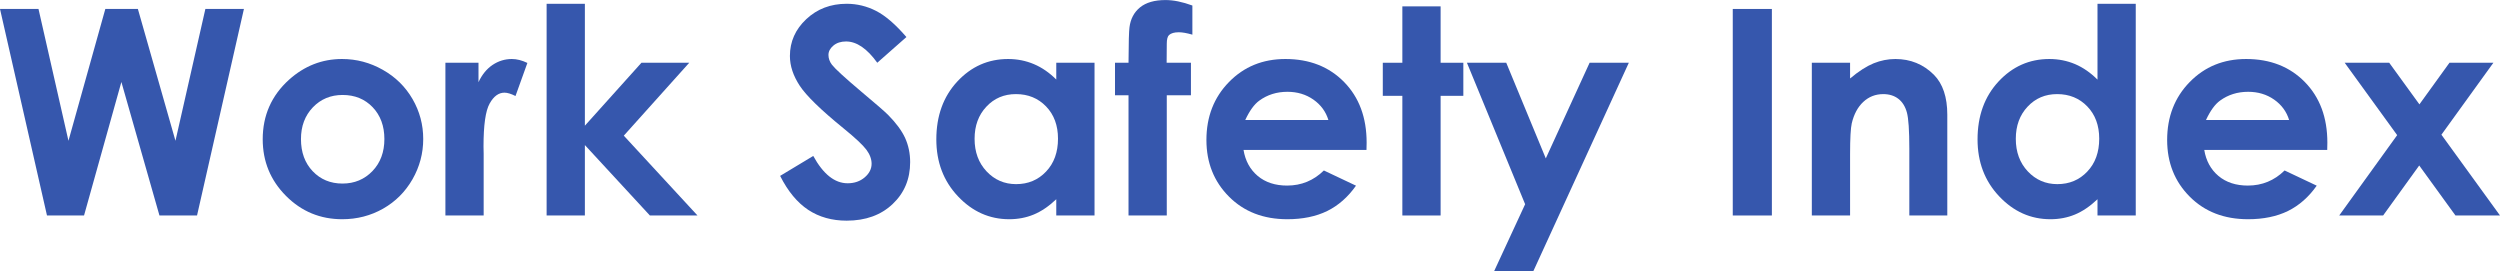 <?xml version="1.0" encoding="UTF-8"?>
<!DOCTYPE svg PUBLIC "-//W3C//DTD SVG 1.1//EN" "http://www.w3.org/Graphics/SVG/1.1/DTD/svg11.dtd">
<!-- Creator: CorelDRAW 2021 (64-Bit) -->
<svg xmlns="http://www.w3.org/2000/svg" xml:space="preserve" width="11.849in" height="1.286in" version="1.1" style="shape-rendering:geometricPrecision; text-rendering:geometricPrecision; image-rendering:optimizeQuality; fill-rule:evenodd; clip-rule:evenodd"
viewBox="0 0 8393.85 910.72"
 xmlns:xlink="http://www.w3.org/1999/xlink"
 xmlns:xodm="http://www.corel.com/coreldraw/odm/2003">
 <defs>
  <style type="text/css">
   <![CDATA[
    .fil0 {fill:#3657AD;fill-rule:nonzero}
   ]]>
  </style>
 </defs>
 <g id="Layer_x0020_1">
  <polygon class="fil0" points="-0,29.94 129.25,29.94 229.85,472.58 353.63,29.94 462.93,29.94 589.12,472.58 689.56,29.94 818.98,29.94 661.55,723.36 535.36,723.36 407.55,275.08 282.17,723.36 157.74,723.36 "/>
  <path id="_1" class="fil0" d="M1148.47 197.98c48.45,0 94,12.07 136.66,36.22 42.82,24.14 75.98,56.82 99.96,98.19 23.98,41.53 35.89,86.11 35.89,134.08 0,48.29 -12.07,93.36 -36.06,135.37 -24.14,42.01 -56.98,74.85 -98.51,98.51 -41.69,23.66 -87.4,35.57 -137.46,35.57 -73.72,0 -136.66,-26.08 -188.65,-78.23 -52.15,-52.31 -78.23,-115.73 -78.23,-190.26 0,-80 29.46,-146.64 88.37,-199.92 51.67,-46.36 110.9,-69.54 178.02,-69.54zm1.93 120.72c-40.08,0 -73.4,13.84 -99.96,41.53 -26.56,27.85 -39.92,63.26 -39.92,106.56 0,44.43 13.2,80.48 39.43,108.01 26.24,27.52 59.56,41.37 99.96,41.37 40.24,0 73.72,-14 100.6,-41.85 26.72,-27.85 40.08,-63.74 40.08,-107.52 0,-43.94 -13.2,-79.51 -39.43,-107.04 -26.24,-27.36 -59.88,-41.05 -100.76,-41.05z"/>
  <path id="_2" class="fil0" d="M1495.5 210.54l111.06 0 0 65.19c11.91,-25.43 27.69,-44.75 47.32,-57.95 19.8,-13.2 41.37,-19.8 64.7,-19.8 16.58,0 33.96,4.35 52.15,13.2l-39.92 111.06c-14.97,-7.57 -27.37,-11.27 -37.02,-11.27 -19.64,0 -36.38,12.23 -49.9,36.7 -13.68,24.47 -20.44,72.43 -20.44,143.9l0.48 24.95 0 206.84 -128.45 0 0 -512.82z"/>
  <polygon id="_3" class="fil0" points="1835.29,12.56 1963.74,12.56 1963.74,421.88 2153.67,210.54 2314.15,210.54 2094.44,455.36 2341.84,723.36 2182,723.36 1963.74,486.91 1963.74,723.36 1835.29,723.36 "/>
  <path id="_4" class="fil0" d="M3043.31 124.26l-97.87 86.27c-34.28,-47.64 -69.21,-71.47 -104.79,-71.47 -17.38,0 -31.55,4.67 -42.5,13.84 -11.11,9.33 -16.58,19.8 -16.58,31.39 0,11.59 3.87,22.69 11.75,33 10.78,13.84 43.14,43.46 97.06,89.01 50.38,42.17 80.96,68.73 91.75,79.68 26.72,27.04 45.71,52.8 56.98,77.42 11.11,24.79 16.74,51.67 16.74,80.8 0,56.98 -19.64,103.82 -59.07,141 -39.27,37.02 -90.62,55.53 -154.04,55.53 -49.42,0 -92.39,-12.07 -129.09,-36.22 -36.7,-24.31 -68.25,-62.29 -94.32,-114.12l111.22 -66.96c33.48,61.17 71.95,91.75 115.41,91.75 22.69,0 41.85,-6.6 57.3,-19.8 15.45,-13.2 23.18,-28.49 23.18,-45.71 0,-15.61 -5.79,-31.39 -17.54,-47.16 -11.59,-15.62 -37.34,-39.76 -77.1,-72.11 -75.65,-61.49 -124.43,-108.97 -146.48,-142.45 -22.05,-33.48 -33.16,-66.8 -33.16,-100.12 0,-48.13 18.35,-89.33 54.89,-123.62 36.7,-34.45 81.93,-51.67 135.69,-51.67 34.61,0 67.61,8.05 98.83,23.98 31.39,16.1 65.19,45.23 101.73,87.73z"/>
  <path id="_5" class="fil0" d="M3546.48 210.54l128.45 0 0 512.82 -128.45 0 0 -54.57c-25.11,23.82 -50.38,40.88 -75.65,51.35 -25.27,10.46 -52.8,15.77 -82.25,15.77 -66.48,0 -123.78,-25.59 -172.23,-76.94 -48.45,-51.19 -72.59,-114.93 -72.59,-191.06 0,-79.03 23.5,-143.74 70.34,-194.28 46.84,-50.38 103.66,-75.65 170.62,-75.65 30.9,0 59.72,5.8 86.76,17.22 27.04,11.43 51.99,28.81 75.01,51.67l0 -56.34zm-135.37 105.27c-39.92,0 -73.08,14 -99.31,42.17 -26.4,28.01 -39.6,64.06 -39.6,108.01 0,44.26 13.36,80.64 40.24,109.29 26.88,28.49 59.88,42.82 99.15,42.82 40.4,0 74.04,-14 100.6,-42.17 26.72,-28.01 40.08,-64.87 40.08,-110.42 0,-44.59 -13.36,-80.64 -40.08,-108.33 -26.56,-27.52 -60.36,-41.37 -101.08,-41.37z"/>
  <path id="_6" class="fil0" d="M3743.66 210.54l45.39 0c0.32,-67.12 1.45,-106.72 3.22,-118.95 3.54,-28.17 15.29,-50.54 35.41,-66.96 20.28,-16.42 48.77,-24.63 85.63,-24.63 26.72,0 56.66,6.12 90.14,18.35l0 97.87c-18.51,-5.31 -33.64,-8.05 -45.55,-8.05 -14.97,0 -25.91,3.06 -32.83,9.34 -4.99,4.67 -7.57,14.49 -7.57,29.13l-0.48 63.9 81.61 0 0 109.13 -81.13 0 0 403.69 -128.45 0 0 -403.69 -45.39 0 0 -109.13z"/>
  <path id="_7" class="fil0" d="M4588.06 503.17l-412.87 0c5.95,36.54 21.89,65.67 47.64,87.4 25.75,21.57 58.75,32.35 98.67,32.35 47.97,0 89.01,-16.9 123.46,-50.7l107.85 51.02c-26.88,38.31 -59.24,66.64 -96.74,85.15 -37.67,18.35 -82.25,27.52 -133.92,27.52 -80.16,0 -145.51,-25.27 -195.89,-75.98 -50.38,-50.54 -75.65,-113.96 -75.65,-190.1 0,-78.07 25.27,-142.94 75.65,-194.44 50.38,-51.67 113.48,-77.42 189.61,-77.42 80.64,0 146.31,25.75 196.86,77.1 50.54,51.51 75.81,119.27 75.81,203.78l-0.48 24.3zm-127.96 -100.44c-8.53,-28.01 -25.27,-50.86 -50.22,-68.41 -25.11,-17.54 -54.08,-26.24 -87.24,-26.24 -35.89,0 -67.28,9.82 -94.49,29.62 -16.9,12.23 -32.67,33.96 -47.16,65.03l279.11 0z"/>
  <polygon id="_8" class="fil0" points="4708.46,21.25 4836.91,21.25 4836.91,210.54 4913.21,210.54 4913.21,321.6 4836.91,321.6 4836.91,723.36 4708.46,723.36 4708.46,321.6 4642.79,321.6 4642.79,210.54 4708.46,210.54 "/>
  <polygon id="_9" class="fil0" points="4925.28,210.54 5057.27,210.54 5190.06,531.66 5337.18,210.54 5468.85,210.54 5148.05,910.72 5016.39,910.72 5120.69,685.54 "/>
  <polygon id="_10" class="fil0" points="5817.82,29.94 5949.16,29.94 5949.16,723.36 5817.82,723.36 "/>
  <path id="_11" class="fil0" d="M6083.24 210.54l128.45 0 0 52.8c29.13,-24.47 55.69,-41.37 79.35,-51.02 23.66,-9.5 47.97,-14.33 72.76,-14.33 50.86,0 94.16,17.71 129.57,53.12 29.78,30.26 44.75,74.85 44.75,133.76l0 338.5 -127.48 0 0 -224.22c0,-61.17 -2.74,-101.73 -8.21,-121.69 -5.47,-20.12 -15.13,-35.41 -28.65,-45.87 -13.68,-10.46 -30.58,-15.77 -50.54,-15.77 -26.08,0 -48.45,8.69 -67.12,26.08 -18.67,17.38 -31.55,41.53 -38.79,72.11 -3.7,16.1 -5.63,50.7 -5.63,103.98l0 205.39 -128.45 0 0 -512.82z"/>
  <path id="_12" class="fil0" d="M7042.42 12.56l128.45 0 0 710.81 -128.45 0 0 -54.57c-25.11,23.82 -50.38,40.88 -75.65,51.35 -25.27,10.46 -52.8,15.77 -82.25,15.77 -66.48,0 -123.78,-25.59 -172.23,-76.94 -48.45,-51.19 -72.59,-114.93 -72.59,-191.06 0,-79.03 23.5,-143.74 70.34,-194.28 46.84,-50.38 103.66,-75.65 170.62,-75.65 30.91,0 59.72,5.8 86.76,17.22 27.04,11.59 51.99,28.97 75.01,51.99l0 -254.64zm-135.37 303.25c-39.92,0 -73.08,14 -99.31,42.17 -26.4,28.01 -39.6,64.06 -39.6,108.01 0,44.26 13.36,80.64 40.24,109.29 26.88,28.49 59.88,42.82 99.15,42.82 40.4,0 74.05,-14 100.6,-42.17 26.72,-28.01 40.08,-64.87 40.08,-110.42 0,-44.59 -13.36,-80.64 -40.08,-108.33 -26.56,-27.52 -60.36,-41.37 -101.08,-41.37z"/>
  <path id="_13" class="fil0" d="M7813.75 503.17l-412.87 0c5.95,36.54 21.89,65.67 47.64,87.4 25.75,21.57 58.75,32.35 98.67,32.35 47.97,0 89.01,-16.9 123.46,-50.7l107.85 51.02c-26.88,38.31 -59.24,66.64 -96.74,85.15 -37.67,18.35 -82.25,27.52 -133.92,27.52 -80.16,0 -145.51,-25.27 -195.89,-75.98 -50.38,-50.54 -75.65,-113.96 -75.65,-190.1 0,-78.07 25.27,-142.94 75.65,-194.44 50.38,-51.67 113.48,-77.42 189.61,-77.42 80.64,0 146.31,25.75 196.86,77.1 50.54,51.51 75.81,119.27 75.81,203.78l-0.48 24.3zm-127.96 -100.44c-8.53,-28.01 -25.27,-50.86 -50.22,-68.41 -25.11,-17.54 -54.08,-26.24 -87.24,-26.24 -35.89,0 -67.28,9.82 -94.49,29.62 -16.9,12.23 -32.67,33.96 -47.16,65.03l279.11 0z"/>
  <polygon id="_14" class="fil0" points="7872.34,210.54 8021.87,210.54 8123.28,350.25 8224.2,210.54 8371.64,210.54 8197.16,452.14 8393.85,723.36 8244.32,723.36 8122.63,555.48 8001.43,723.36 7853.99,723.36 8048.59,453.59 "/>
 </g>
</svg>
